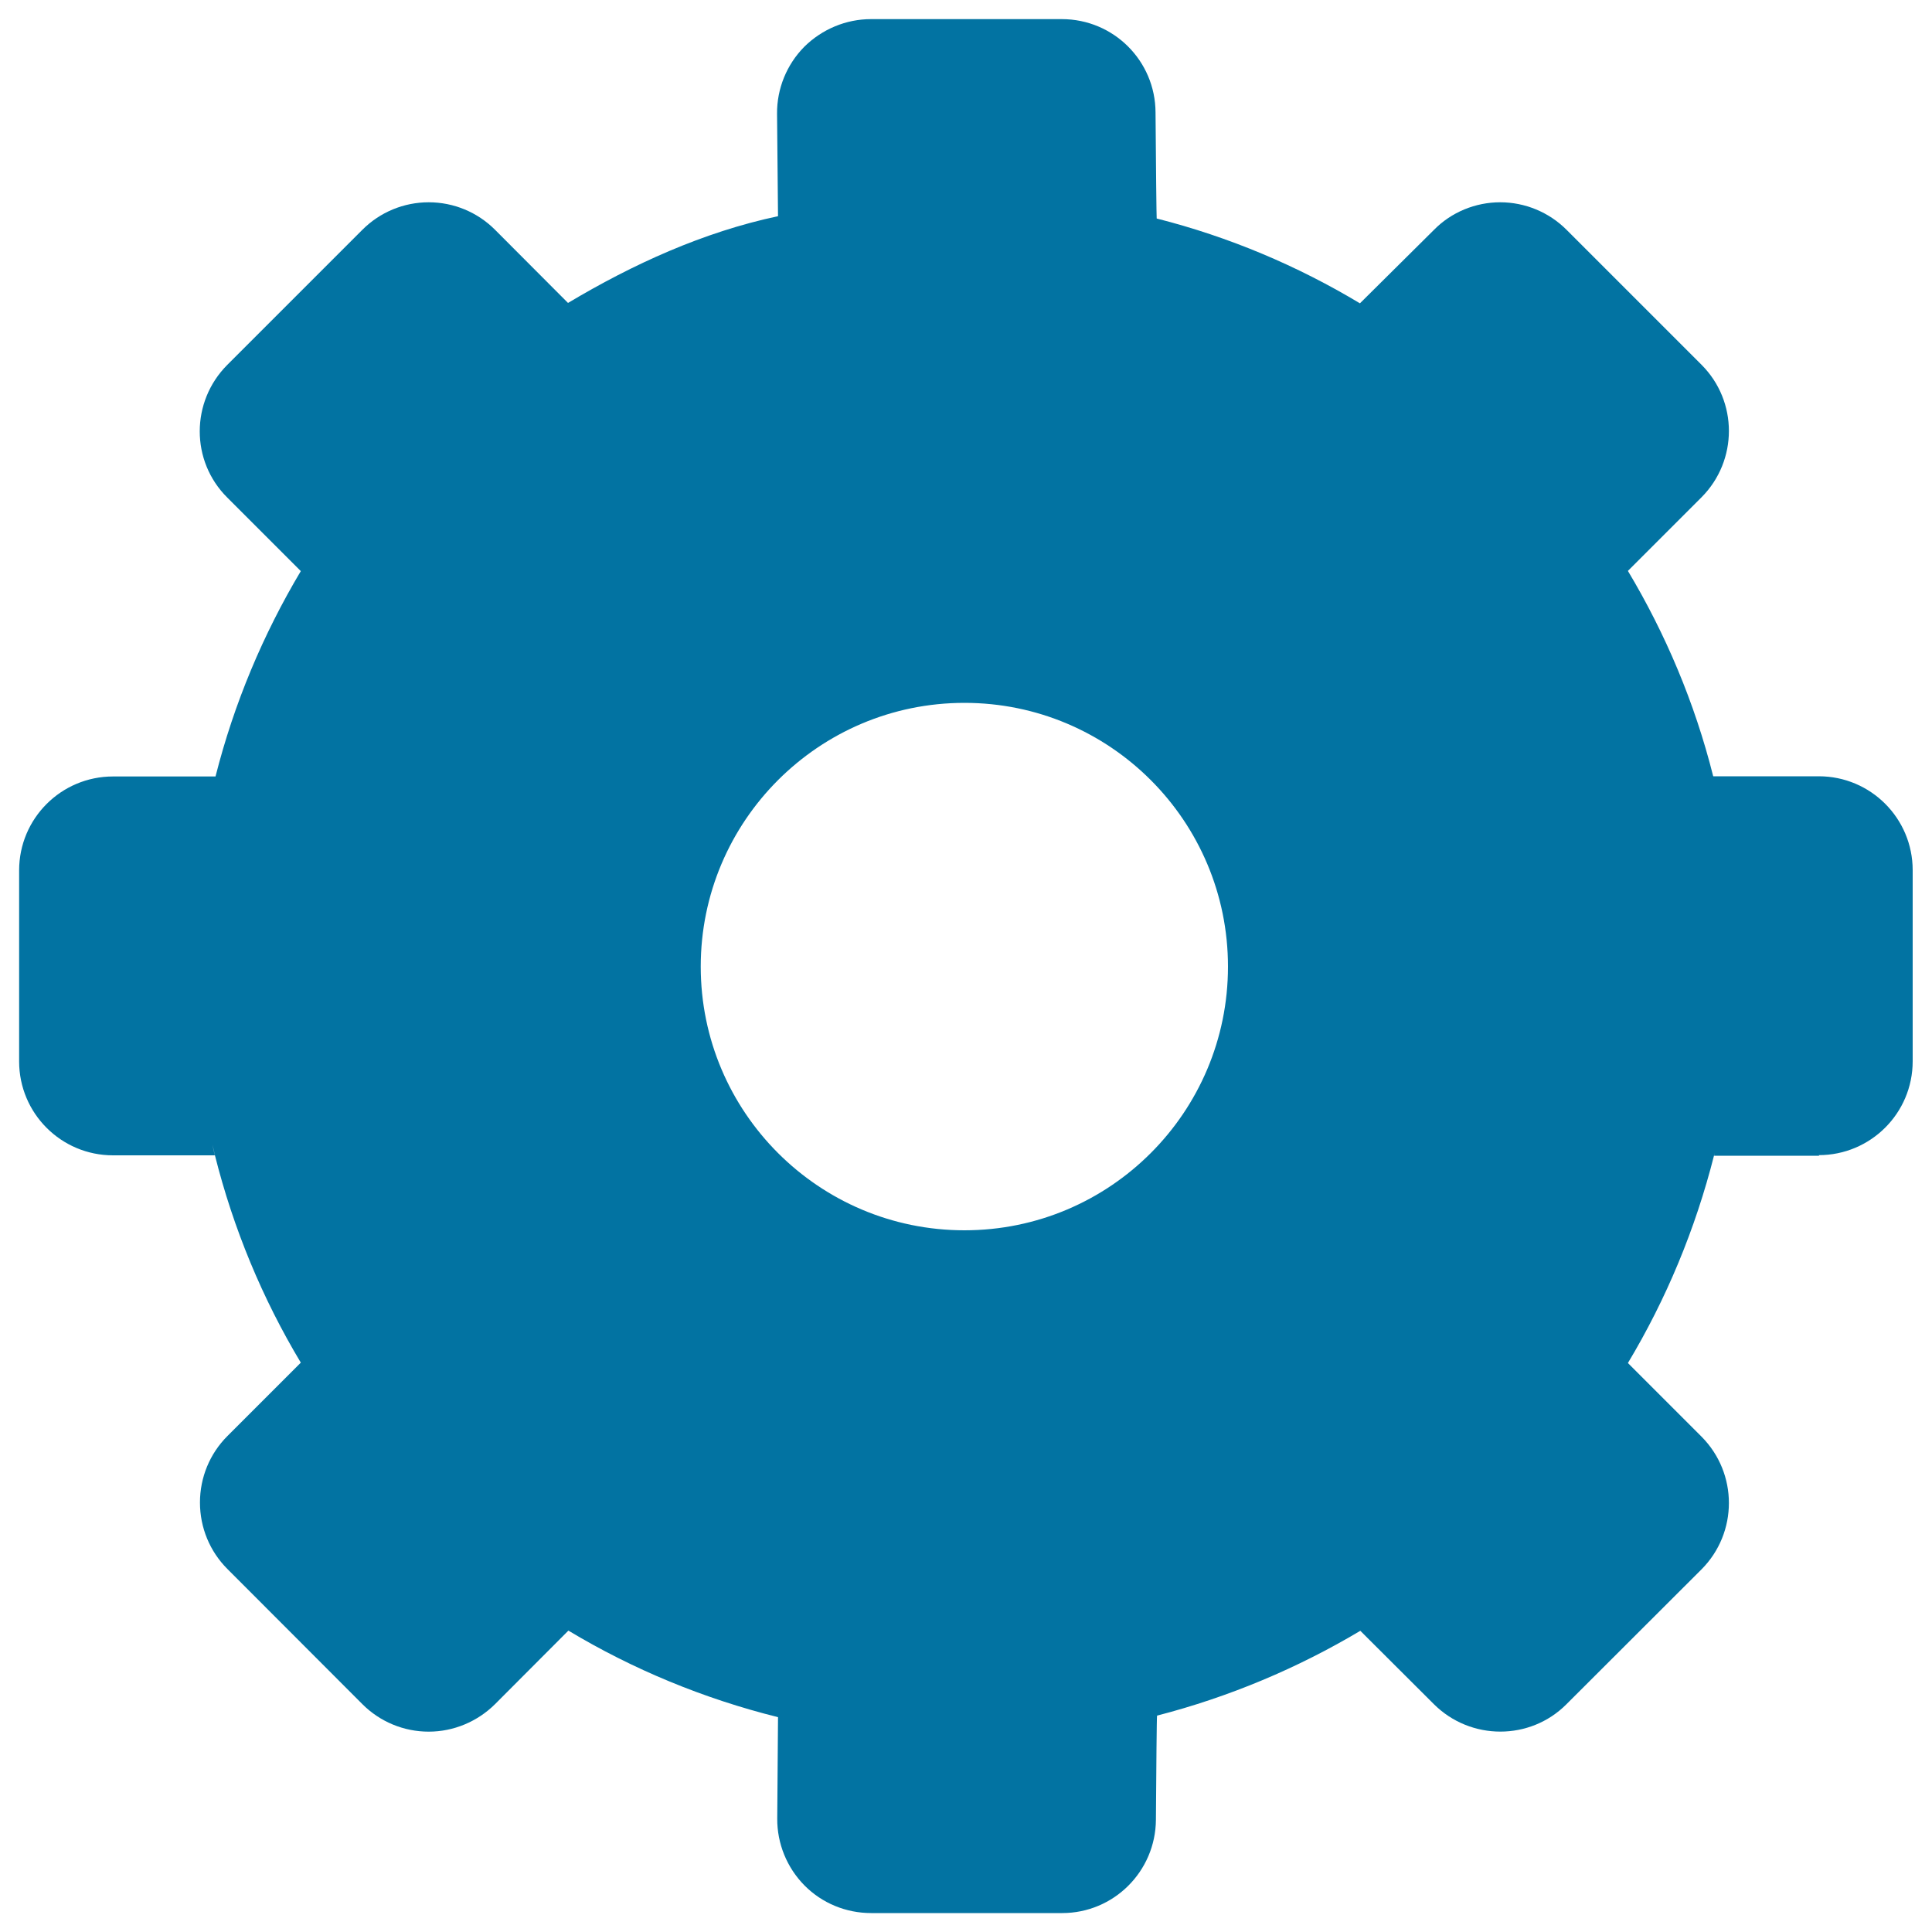 <svg xmlns="http://www.w3.org/2000/svg" viewBox="0 0 1000 1000" style="fill:#0273a2">
<title>Gear SVG icon</title>
<g><path d="M941.4,597.9c26.7,0,48.6-21.6,48.6-48.6v-98.9c0-26.8-21.7-48.6-48.6-48.6h-54.6c0,0,0-0.1-0.1-0.2c-9.5-37.8-24.6-73.5-44.1-106.1l38.1-38.1c18.9-19,18.9-49.7,0-68.6l-69.9-69.9c-9.1-9.1-21.5-14.2-34.3-14.2c-12.8,0-25.3,5.1-34.3,14.3L703.9,157c-32.3-19.4-67.7-34.4-105.2-43.9c-0.1,0-0.4-28.1-0.6-54.9C598,31.5,576.4,9.9,549.6,9.9h-98.8c-12.9,0-25.3,5.2-34.5,14.3c-9.1,9.2-14.2,21.7-14.1,34.6l0.5,53.1c-38.7,8.2-75.2,24.9-108.7,44.9l-37.8-37.9c-9.1-9.1-21.4-14.2-34.3-14.2s-25.2,5.1-34.3,14.2l-70,70c-18.9,19-19,49.7,0,68.6l38.1,38.1c-19.5,32.7-34.5,68.3-44.1,106.1c0,0.1,0,0.2-0.1,0.2h-53c-26.8,0-48.6,21.7-48.6,48.6v98.9c0,26.8,21.7,48.6,48.6,48.6h52.7c-0.5-1.9-0.8-3.7-1.3-5.7c0.5,1.8,0.9,3.7,1.3,5.5c9.6,38.3,24.7,74.5,44.5,107.5l-38,38c-9.1,9.1-14.2,21.4-14.2,34.4s5.1,25.3,14.2,34.4l69.9,70c9.1,9.1,21.4,14.2,34.3,14.2c12.9,0,25.2-5.2,34.3-14.2l38-38.1c33.3,20,69.9,35.2,108.5,44.8l-0.4,52.5c-0.1,12.9,5,25.4,14.1,34.6c9.1,9.2,21.5,14.3,34.5,14.3h98.9c26.6,0,48.3-21.5,48.5-48.3c0.2-26.5,0.4-53.9,0.6-53.9c37.5-9.7,72.8-24.6,105.2-43.9l38.1,38c19,18.9,49.8,18.9,68.6,0l69.9-69.8c18.9-19,18.9-49.7,0-68.7l-38.1-38.1c19.8-33,34.9-69.2,44.6-107.5c0.5-1.8,0.5-1.7,0,0.2h54.4L941.4,597.9L941.4,597.9z M499.2,636.8c-75.4,0-136.5-61.2-136.5-136.5c0-75.3,61.1-136.5,136.5-136.5c75.3,0,136.4,61.1,136.4,136.5C635.6,575.7,574.5,636.8,499.2,636.8z"/></g>
</svg>
